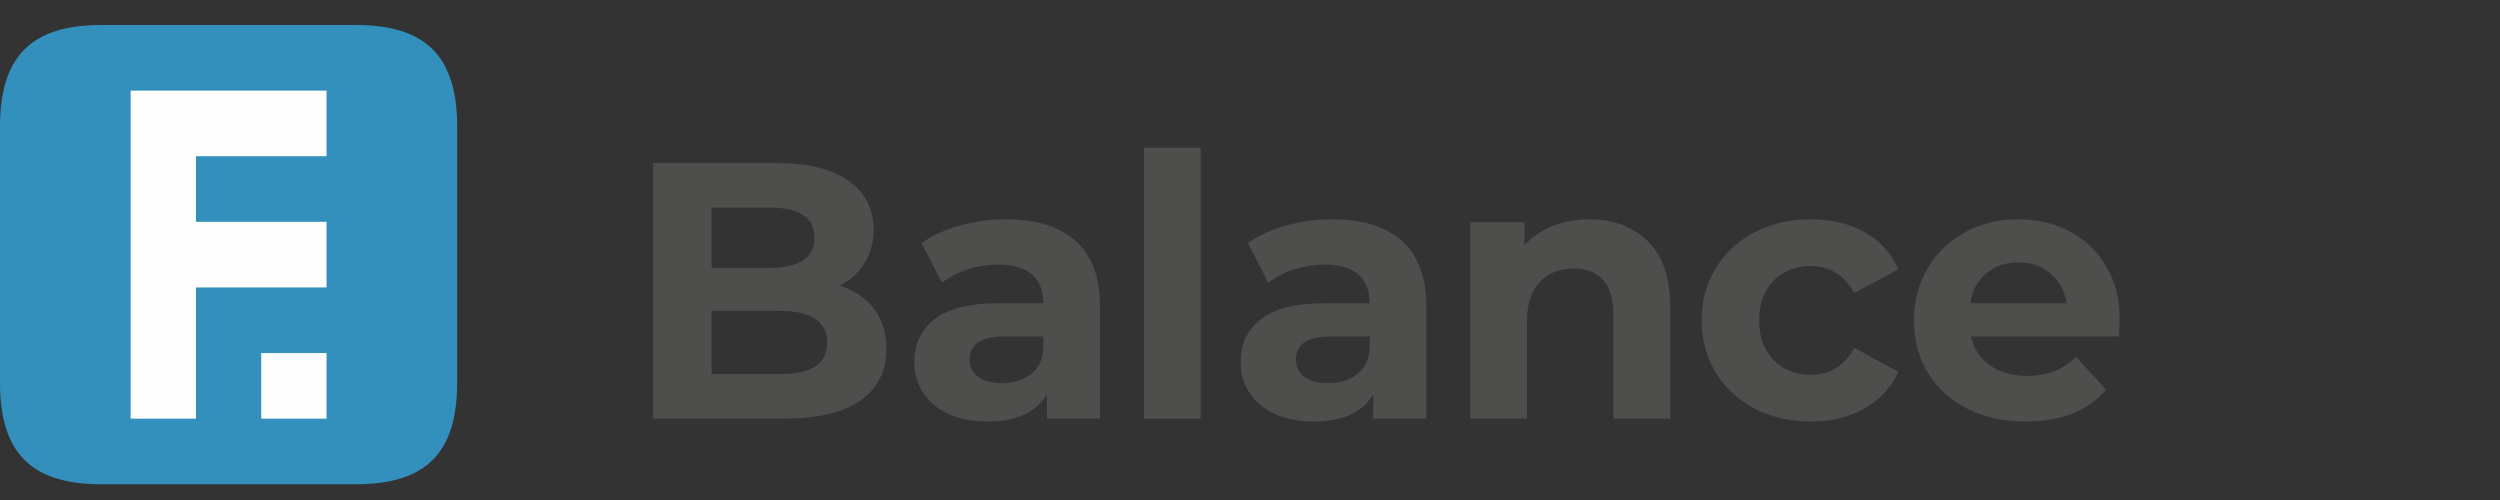 <svg xmlns="http://www.w3.org/2000/svg" width="200" height="40" viewBox="0 0 200 40">
    <rect x="0" y="0" width="200" height="40" fill="#333333" stroke="none"/>
    <g id="Group-2" transform="translate(0, 2)">
        <g id="Group">
            <path d="M8.097,0 L28.476,0 C34.073,0 36.573,2.513 36.573,8.134 L36.573,28.607 C36.573,34.229 34.073,36.741 28.476,36.741 L8.097,36.741 C2.5,36.741 0,34.23 0,28.607 L0,8.134 C0,2.513 2.5,0 8.097,0" id="Fill-1" fill="#3390BC"/>
            <path d="M20.899,31.493 L26.124,31.493 L26.124,26.244 L20.899,26.244 L20.899,31.493 Z M26.124,20.995 L15.674,20.995 L15.674,20.996 L15.674,31.493 L10.45,31.493 L10.45,5.249 L26.124,5.249 L26.124,10.498 L15.674,10.498 L15.674,15.746 L26.124,15.746 L26.124,20.995 Z" id="Fill-3" fill="#FEFEFE"/>
            <path d="M106.577,15.543 C108.999,15.543 110.86,16.123 112.158,17.281 C113.456,18.44 114.105,20.187 114.105,22.523 L114.105,31.489 L109.862,31.489 L109.862,29.532 C109.009,30.992 107.42,31.722 105.094,31.722 C103.894,31.722 102.852,31.518 101.97,31.109 C101.088,30.7 100.415,30.135 99.949,29.415 C99.484,28.695 99.251,27.877 99.251,26.962 C99.251,25.502 99.8,24.353 100.894,23.516 C101.988,22.679 103.68,22.26 105.966,22.26 L109.571,22.26 C109.571,21.268 109.27,20.503 108.67,19.968 C108.069,19.433 107.168,19.165 105.966,19.165 C105.133,19.165 104.315,19.297 103.51,19.559 C102.706,19.821 102.023,20.177 101.461,20.625 L99.833,17.442 C100.685,16.838 101.708,16.371 102.9,16.04 C104.091,15.709 105.317,15.543 106.577,15.543 M106.228,28.656 C107.983,28.656 109.571,27.72 109.571,25.778 L109.571,24.918 L106.461,24.918 C104.601,24.918 103.67,25.531 103.67,26.757 C103.67,27.341 103.897,27.804 104.353,28.144 C104.808,28.486 105.434,28.656 106.228,28.656" id="Fill-5" fill="#4E4E4D"/>
            <path d="M67.189,20.859 C68.351,21.229 69.262,21.847 69.921,22.713 C70.58,23.58 70.909,24.645 70.909,25.911 C70.909,27.702 70.217,29.079 68.831,30.044 C67.445,31.007 65.425,31.488 62.77,31.488 L52.246,31.488 L52.246,11.047 L62.188,11.047 C64.669,11.047 66.573,11.523 67.9,12.477 C69.228,13.431 69.891,14.726 69.891,16.361 C69.891,17.354 69.654,18.24 69.179,19.019 C68.704,19.797 68.041,20.411 67.189,20.859 Z M56.927,14.609 L56.927,19.428 L61.607,19.428 C62.77,19.428 63.651,19.223 64.253,18.814 C64.853,18.405 65.154,17.802 65.154,17.004 C65.154,16.206 64.853,15.607 64.253,15.208 C63.651,14.809 62.77,14.609 61.607,14.609 L56.927,14.609 Z M62.422,27.926 C63.661,27.926 64.596,27.722 65.227,27.313 C65.857,26.904 66.171,26.271 66.171,25.414 C66.171,23.72 64.921,22.874 62.422,22.874 L56.927,22.874 L56.927,27.926 L62.422,27.926 Z" id="Fill-6" fill="#4E4E4D"/>
            <path d="M80.473,15.543 C82.895,15.543 84.756,16.123 86.054,17.281 C87.352,18.44 88.001,20.187 88.001,22.523 L88.001,31.489 L83.758,31.489 L83.758,29.532 C82.905,30.992 81.316,31.722 78.991,31.722 C77.79,31.722 76.748,31.518 75.866,31.109 C74.984,30.7 74.311,30.135 73.845,29.415 C73.38,28.695 73.147,27.877 73.147,26.962 C73.147,25.502 73.695,24.353 74.79,23.516 C75.884,22.679 77.576,22.26 79.863,22.26 L83.467,22.26 C83.467,21.268 83.166,20.503 82.566,19.968 C81.965,19.433 81.064,19.165 79.863,19.165 C79.029,19.165 78.211,19.297 77.406,19.559 C76.602,19.821 75.919,20.177 75.356,20.625 L73.729,17.442 C74.581,16.838 75.604,16.371 76.796,16.04 C77.987,15.709 79.213,15.543 80.473,15.543 M80.124,28.656 C81.879,28.656 83.467,27.72 83.467,25.778 L83.467,24.918 L80.357,24.918 C78.497,24.918 77.566,25.531 77.566,26.757 C77.566,27.341 77.793,27.804 78.249,28.144 C78.704,28.486 79.33,28.656 80.124,28.656" id="Fill-7" fill="#4E4E4D"/>
            <polygon id="Fill-8" fill="#4E4E4D" points="91.519 31.489 96.054 31.489 96.054 9.82 91.519 9.82"/>
            <path d="M127.129,15.543 C129.066,15.543 130.632,16.128 131.824,17.296 C133.015,18.464 133.611,20.197 133.611,22.494 L133.611,31.489 L129.077,31.489 L129.077,23.195 C129.077,21.949 128.804,21.019 128.262,20.406 C127.72,19.792 126.935,19.486 125.908,19.486 C124.765,19.486 123.854,19.841 123.176,20.552 C122.497,21.262 122.158,22.319 122.158,23.72 L122.158,31.489 L117.623,31.489 L117.623,15.777 L121.954,15.777 L121.954,17.617 C122.556,16.955 123.301,16.444 124.193,16.084 C125.084,15.723 126.063,15.543 127.129,15.543" id="Fill-9" fill="#4E4E4D"/>
            <path d="M144.861,31.722 C143.195,31.722 141.697,31.377 140.37,30.686 C139.042,29.994 138.006,29.035 137.259,27.809 C136.513,26.582 136.14,25.191 136.14,23.633 C136.14,22.075 136.513,20.683 137.259,19.457 C138.006,18.23 139.042,17.271 140.37,16.58 C141.697,15.889 143.195,15.543 144.861,15.543 C146.508,15.543 147.947,15.889 149.177,16.58 C150.408,17.271 151.305,18.259 151.866,19.545 L148.35,21.442 C147.536,20.002 146.363,19.282 144.832,19.282 C143.65,19.282 142.671,19.671 141.896,20.45 C141.121,21.228 140.733,22.289 140.733,23.633 C140.733,24.976 141.121,26.037 141.896,26.816 C142.671,27.594 143.65,27.985 144.832,27.985 C146.382,27.985 147.554,27.264 148.35,25.823 L151.866,27.75 C151.305,28.997 150.408,29.97 149.177,30.671 C147.947,31.372 146.508,31.722 144.861,31.722" id="Fill-10" fill="#4E4E4D"/>
            <path d="M169.511,24.918 L157.68,24.918 C157.894,25.892 158.397,26.66 159.192,27.225 C159.987,27.79 160.975,28.072 162.157,28.072 C162.971,28.072 163.693,27.95 164.323,27.707 C164.952,27.463 165.538,27.078 166.082,26.553 L168.494,29.181 C167.021,30.875 164.871,31.722 162.041,31.722 C160.277,31.722 158.717,31.377 157.361,30.685 C156.004,29.994 154.958,29.035 154.221,27.809 C153.484,26.583 153.117,25.19 153.117,23.633 C153.117,22.094 153.48,20.708 154.207,19.472 C154.933,18.235 155.932,17.272 157.201,16.58 C158.471,15.889 159.89,15.543 161.46,15.543 C162.99,15.543 164.376,15.875 165.616,16.537 C166.857,17.198 167.831,18.148 168.538,19.384 C169.596,21.234 169.666,22.895 169.511,24.918 M161.489,18.99 C160.462,18.99 159.599,19.282 158.902,19.866 C158.204,20.449 157.777,21.247 157.622,22.26 L165.326,22.26 C165.171,21.267 164.744,20.474 164.046,19.88 C163.349,19.287 162.496,18.99 161.489,18.99" id="Fill-11" fill="#4E4E4D"/>
        </g>
    </g>
</svg>